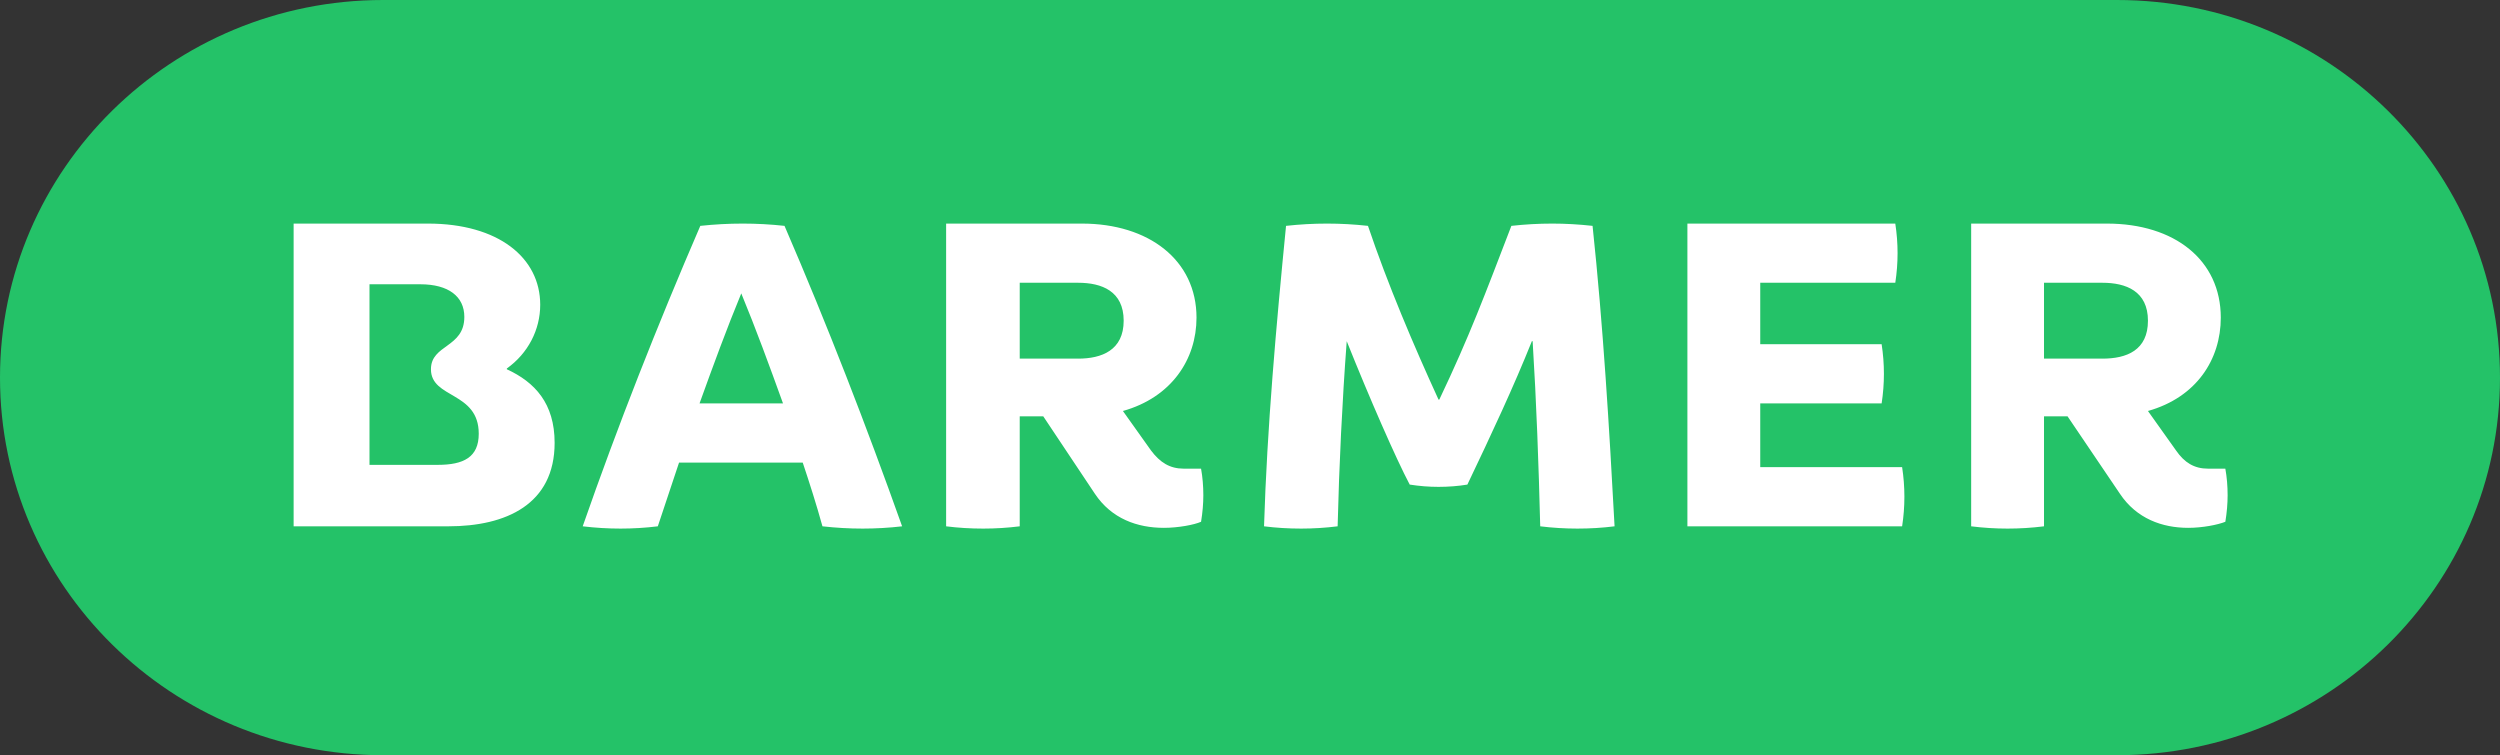 <?xml version="1.0" encoding="UTF-8"?>
<svg xmlns="http://www.w3.org/2000/svg" id="BARMER_logo" viewBox="0 0 384 116">
  <rect x="0" y="0" width="384" height="116" fill="#333333" stroke="none"/>
  <path d="M325.147,0H58.853C26.338,0,0,25.984,0,58s26.338,58,58.853,58h266.294c32.515,0,58.853-25.984,58.853-58S357.662,0,325.147,0Z" style="fill:#24c268;"></path>
  <path d="M114.093,34.342c-2.214,0-4.312.117-6.526.35-6.643,15.383-12.703,30.767-18.064,46.15,1.981.233,3.846.35,5.827.35,1.865,0,3.846-.117,5.71-.35l3.263-9.789h18.996c1.049,3.147,2.098,6.41,3.03,9.789,2.098.233,4.079.35,6.177.35,1.981,0,4.079-.117,6.06-.35-5.477-15.383-11.421-30.767-18.064-46.15-2.098-.233-4.312-.35-6.41-.35ZM107.45,61.962c2.098-5.827,4.195-11.537,6.41-16.898,2.214,5.361,4.312,11.071,6.41,16.898h-12.819ZM77.849,56.718v-.117c3.263-2.331,5.128-5.944,5.128-9.789,0-7.226-6.41-12.47-17.248-12.47h-20.628v46.5h23.774c8.857,0,16.316-3.38,16.316-12.819,0-6.06-3.03-9.323-7.342-11.304ZM67.244,71.402h-10.489v-27.737h7.808c4.312,0,6.759,1.865,6.759,5.011,0,4.778-5.128,4.195-5.128,8.041,0,4.545,7.342,3.38,7.342,9.906,0,3.613-2.331,4.778-6.293,4.778ZM341.812,71.985h-2.68c-2.098,0-3.613-.932-4.895-2.797l-4.312-6.06c7.459-2.098,11.188-7.925,11.188-14.334,0-8.857-7.109-14.451-17.481-14.451h-20.861v46.5c1.865.233,3.729.35,5.594.35,1.865,0,3.729-.117,5.594-.35v-16.898h3.613l8.041,11.887c2.564,3.846,6.526,5.244,10.489,5.244,2.214,0,4.545-.466,5.71-.932.233-1.398.35-2.797.35-4.079,0-1.398-.117-2.797-.35-4.079ZM322.933,55.086h-8.974v-11.654h8.974c3.613,0,6.992,1.282,6.992,5.827,0,4.545-3.263,5.827-6.992,5.827ZM244.618,34.692c1.632,15.383,2.564,31,3.38,46.15-1.865.233-3.729.35-5.71.35-1.865,0-3.846-.117-5.71-.35-.233-9.323-.583-19.113-1.165-28.436h-.117c-2.797,6.992-6.177,14.218-9.906,22.026-1.398.233-2.914.35-4.429.35-1.515,0-2.914-.117-4.429-.35-2.098-3.962-6.177-13.286-9.673-22.026-.699,9.323-1.165,18.996-1.398,28.436-1.865.233-3.729.35-5.594.35-1.981,0-3.846-.117-5.71-.35.466-15.15,1.865-30.767,3.38-46.15,2.098-.233,4.195-.35,6.293-.35,2.098,0,4.195.117,6.293.35,3.03,8.974,6.992,18.297,10.838,26.688h.117c4.662-9.789,6.992-16.083,11.071-26.688,2.098-.233,4.195-.35,6.293-.35,1.981,0,4.079.117,6.177.35ZM292.166,71.752c.233,1.515.35,3.03.35,4.545s-.117,3.03-.35,4.545h-32.981v-46.5h31.932c.233,1.515.35,3.03.35,4.545s-.117,3.03-.35,4.545h-20.744v9.44h18.646c.233,1.515.35,3.03.35,4.545s-.117,3.03-.35,4.545h-18.646v9.789h21.793ZM181.803,71.985c-2.098,0-3.613-.932-5.011-2.797l-4.312-6.06c7.459-2.098,11.304-7.925,11.304-14.334,0-8.857-7.342-14.451-17.598-14.451h-20.861v46.5c1.865.233,3.729.35,5.711.35,1.865,0,3.729-.117,5.594-.35v-16.898h3.613l7.925,11.887c2.564,3.846,6.526,5.244,10.605,5.244,2.214,0,4.662-.466,5.71-.932.233-1.398.35-2.797.35-4.079,0-1.398-.117-2.797-.35-4.079h-2.68ZM165.604,55.086h-8.974v-11.654h8.974c3.613,0,6.992,1.282,6.992,5.827,0,4.545-3.38,5.827-6.992,5.827Z" style="fill:#fff;"></path>
</svg>

